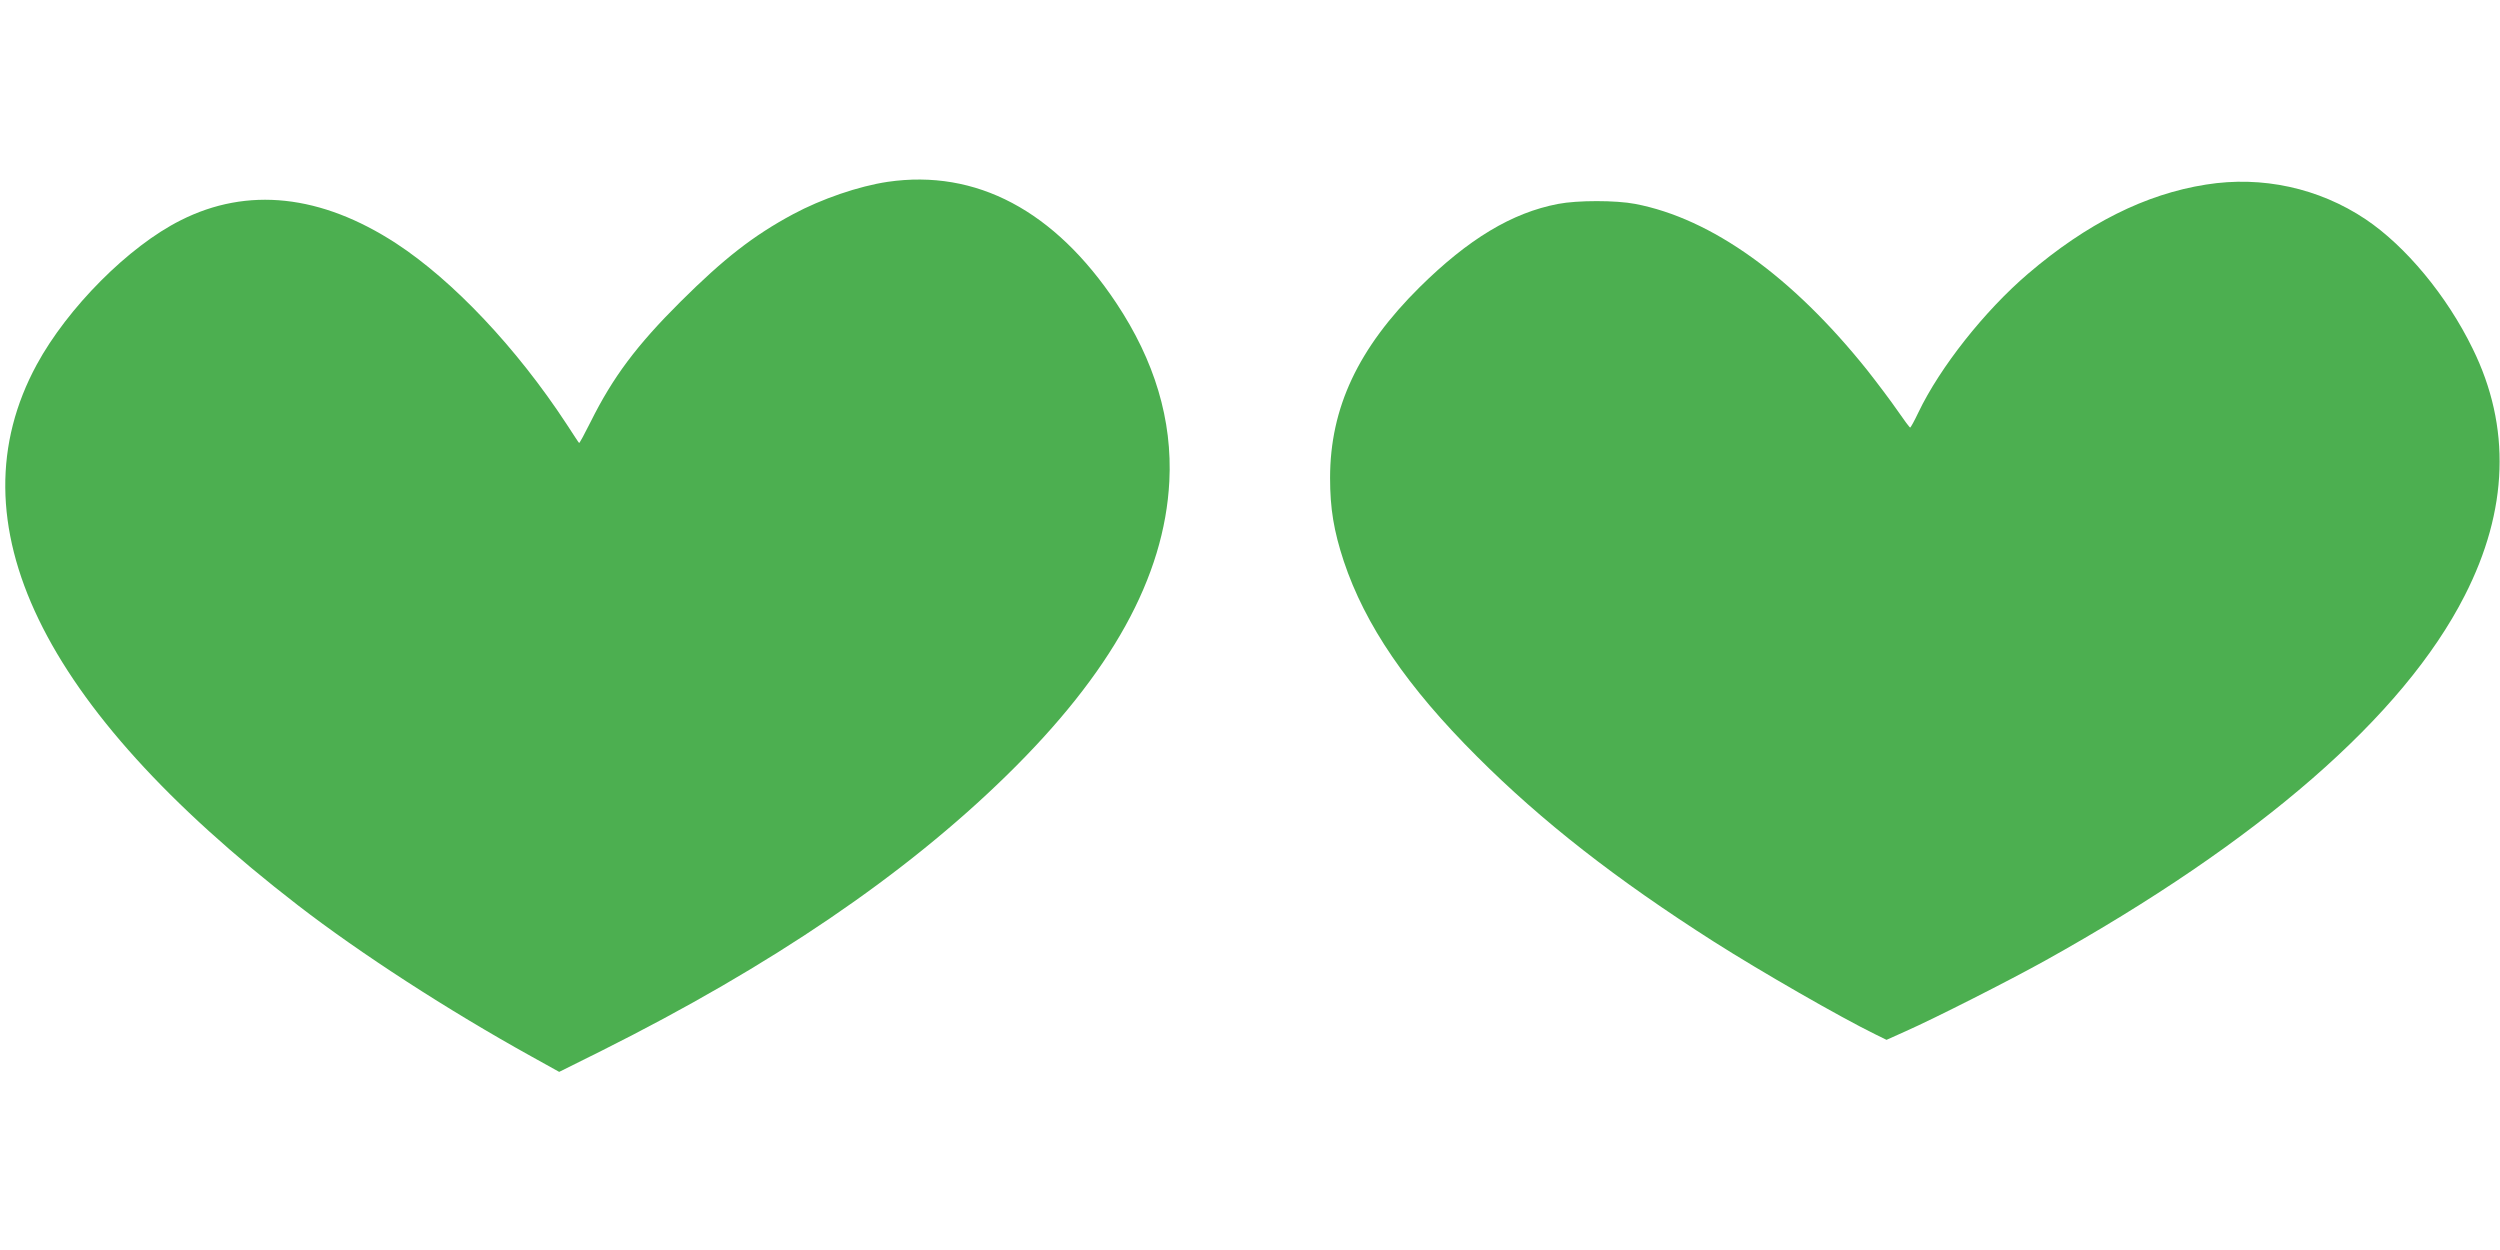 <?xml version="1.0" standalone="no"?>
<!DOCTYPE svg PUBLIC "-//W3C//DTD SVG 20010904//EN"
 "http://www.w3.org/TR/2001/REC-SVG-20010904/DTD/svg10.dtd">
<svg version="1.0" xmlns="http://www.w3.org/2000/svg"
 width="1280pt" height="640pt" viewBox="0 0 1280 640"
 preserveAspectRatio="xMidYMid meet">
<g transform="translate(0,640) scale(0.1,-0.1)"
fill="#4caf50" stroke="none">
<path d="M4545 5469 c-148 -22 -338 -87 -485 -166 -203 -109 -355 -228 -576
-448 -225 -224 -346 -386 -460 -615 -31 -62 -57 -110 -59 -108 -2 1 -31 46
-65 98 -255 389 -581 734 -872 924 -384 250 -761 291 -1103 118 -266 -133
-579 -448 -737 -739 -437 -806 18 -1749 1336 -2767 321 -248 771 -539 1195
-774 l144 -80 217 108 c869 435 1553 900 2074 1410 536 524 808 1016 833 1506
16 313 -75 617 -272 913 -315 473 -717 686 -1170 620z"/>
<path d="M11295 5455 c-311 -49 -610 -199 -912 -457 -222 -190 -450 -478 -561
-710 -20 -42 -39 -77 -42 -77 -3 0 -32 39 -65 87 -33 48 -103 141 -155 207
-384 480 -796 776 -1188 851 -98 19 -296 19 -394 0 -237 -45 -460 -180 -709
-426 -315 -312 -459 -618 -459 -977 0 -157 19 -271 70 -426 109 -327 325 -644
684 -1002 331 -331 710 -627 1212 -947 239 -152 646 -386 826 -474 l57 -28 98
44 c153 68 531 260 713 361 1098 611 1835 1252 2149 1869 224 438 238 865 41
1265 -132 271 -343 525 -549 663 -238 159 -529 223 -816 177z"/>
</g>
</svg>

